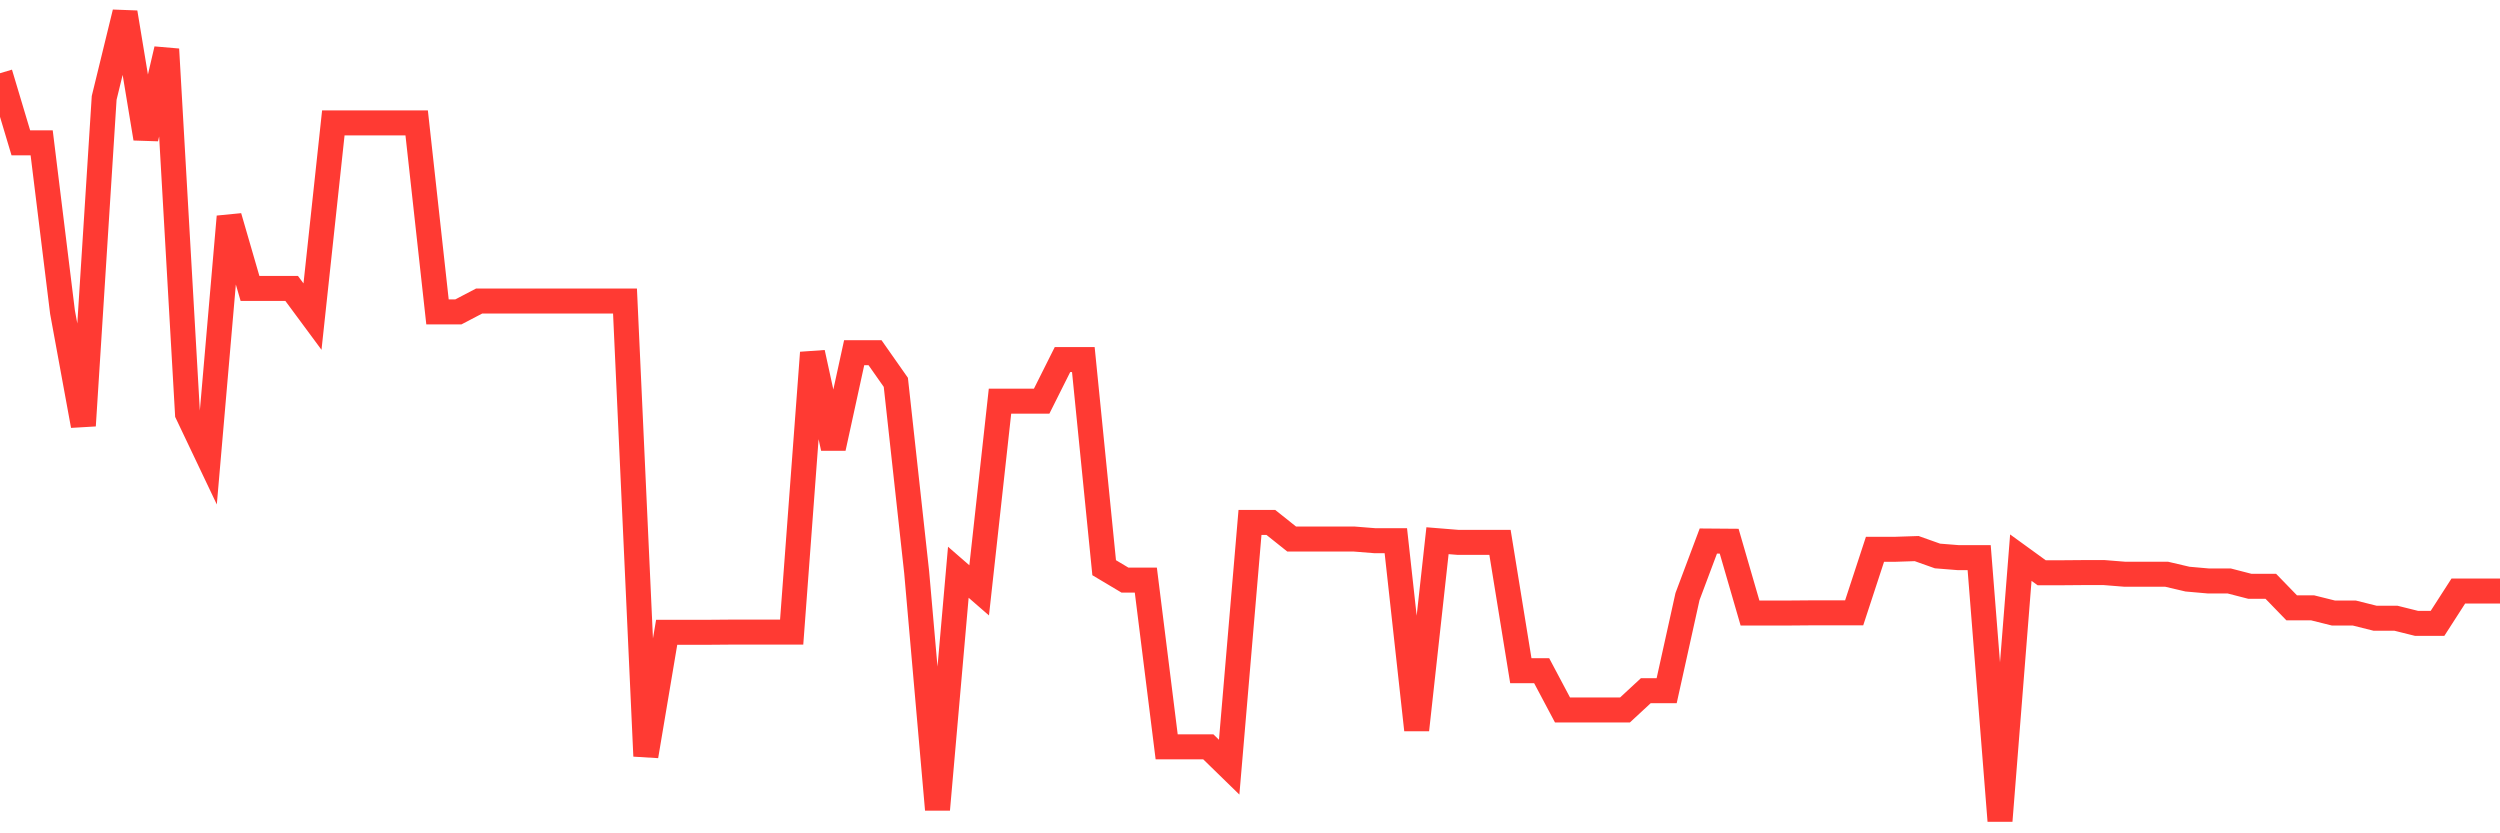 <svg
  xmlns="http://www.w3.org/2000/svg"
  xmlns:xlink="http://www.w3.org/1999/xlink"
  width="120"
  height="40"
  viewBox="0 0 120 40"
  preserveAspectRatio="none"
>
  <polyline
    points="0,3.515 1,6.856 2,6.856 3,14.98 4,20.431 5,4.698 6,0.6 7,6.647 8,2.363 9,19.859 10,21.961 11,10.399 12,13.845 13,13.845 14,13.845 15,15.197 16,5.898 17,5.898 18,5.898 19,5.898 20,5.898 21,14.972 22,14.972 23,14.449 24,14.449 25,14.449 26,14.449 27,14.449 28,14.449 29,14.449 30,14.449 31,36.292 32,30.35 33,30.35 34,30.35 35,30.342 36,30.342 37,30.342 38,30.342 39,16.928 40,21.51 41,16.928 42,16.928 43,18.353 44,27.468 45,38.861 46,27.468 47,28.337 48,19.255 49,19.255 50,19.255 51,17.258 52,17.258 53,27.25 54,27.846 55,27.846 56,35.849 57,35.849 58,35.849 59,36.824 60,25.076 61,25.076 62,25.874 63,25.874 64,25.874 65,25.874 66,25.954 67,25.954 68,35.036 69,25.954 70,26.035 71,26.035 72,26.035 73,32.194 74,32.194 75,34.078 76,34.078 77,34.078 78,34.078 79,33.152 80,33.152 81,28.635 82,25.97 83,25.978 84,29.424 85,29.424 86,29.424 87,29.416 88,29.416 89,29.416 90,26.365 91,26.365 92,26.332 93,26.687 94,26.767 95,26.767 96,39.4 97,26.767 98,27.492 99,27.492 100,27.484 101,27.484 102,27.564 103,27.564 104,27.564 105,27.798 106,27.886 107,27.886 108,28.144 109,28.144 110,29.175 111,29.175 112,29.424 113,29.424 114,29.674 115,29.674 116,29.923 117,29.923 118,28.369 119,28.369 120,28.369"
    fill="none"
    stroke="#ff3a33"
    stroke-width="1.2"
  >
  </polyline>
</svg>